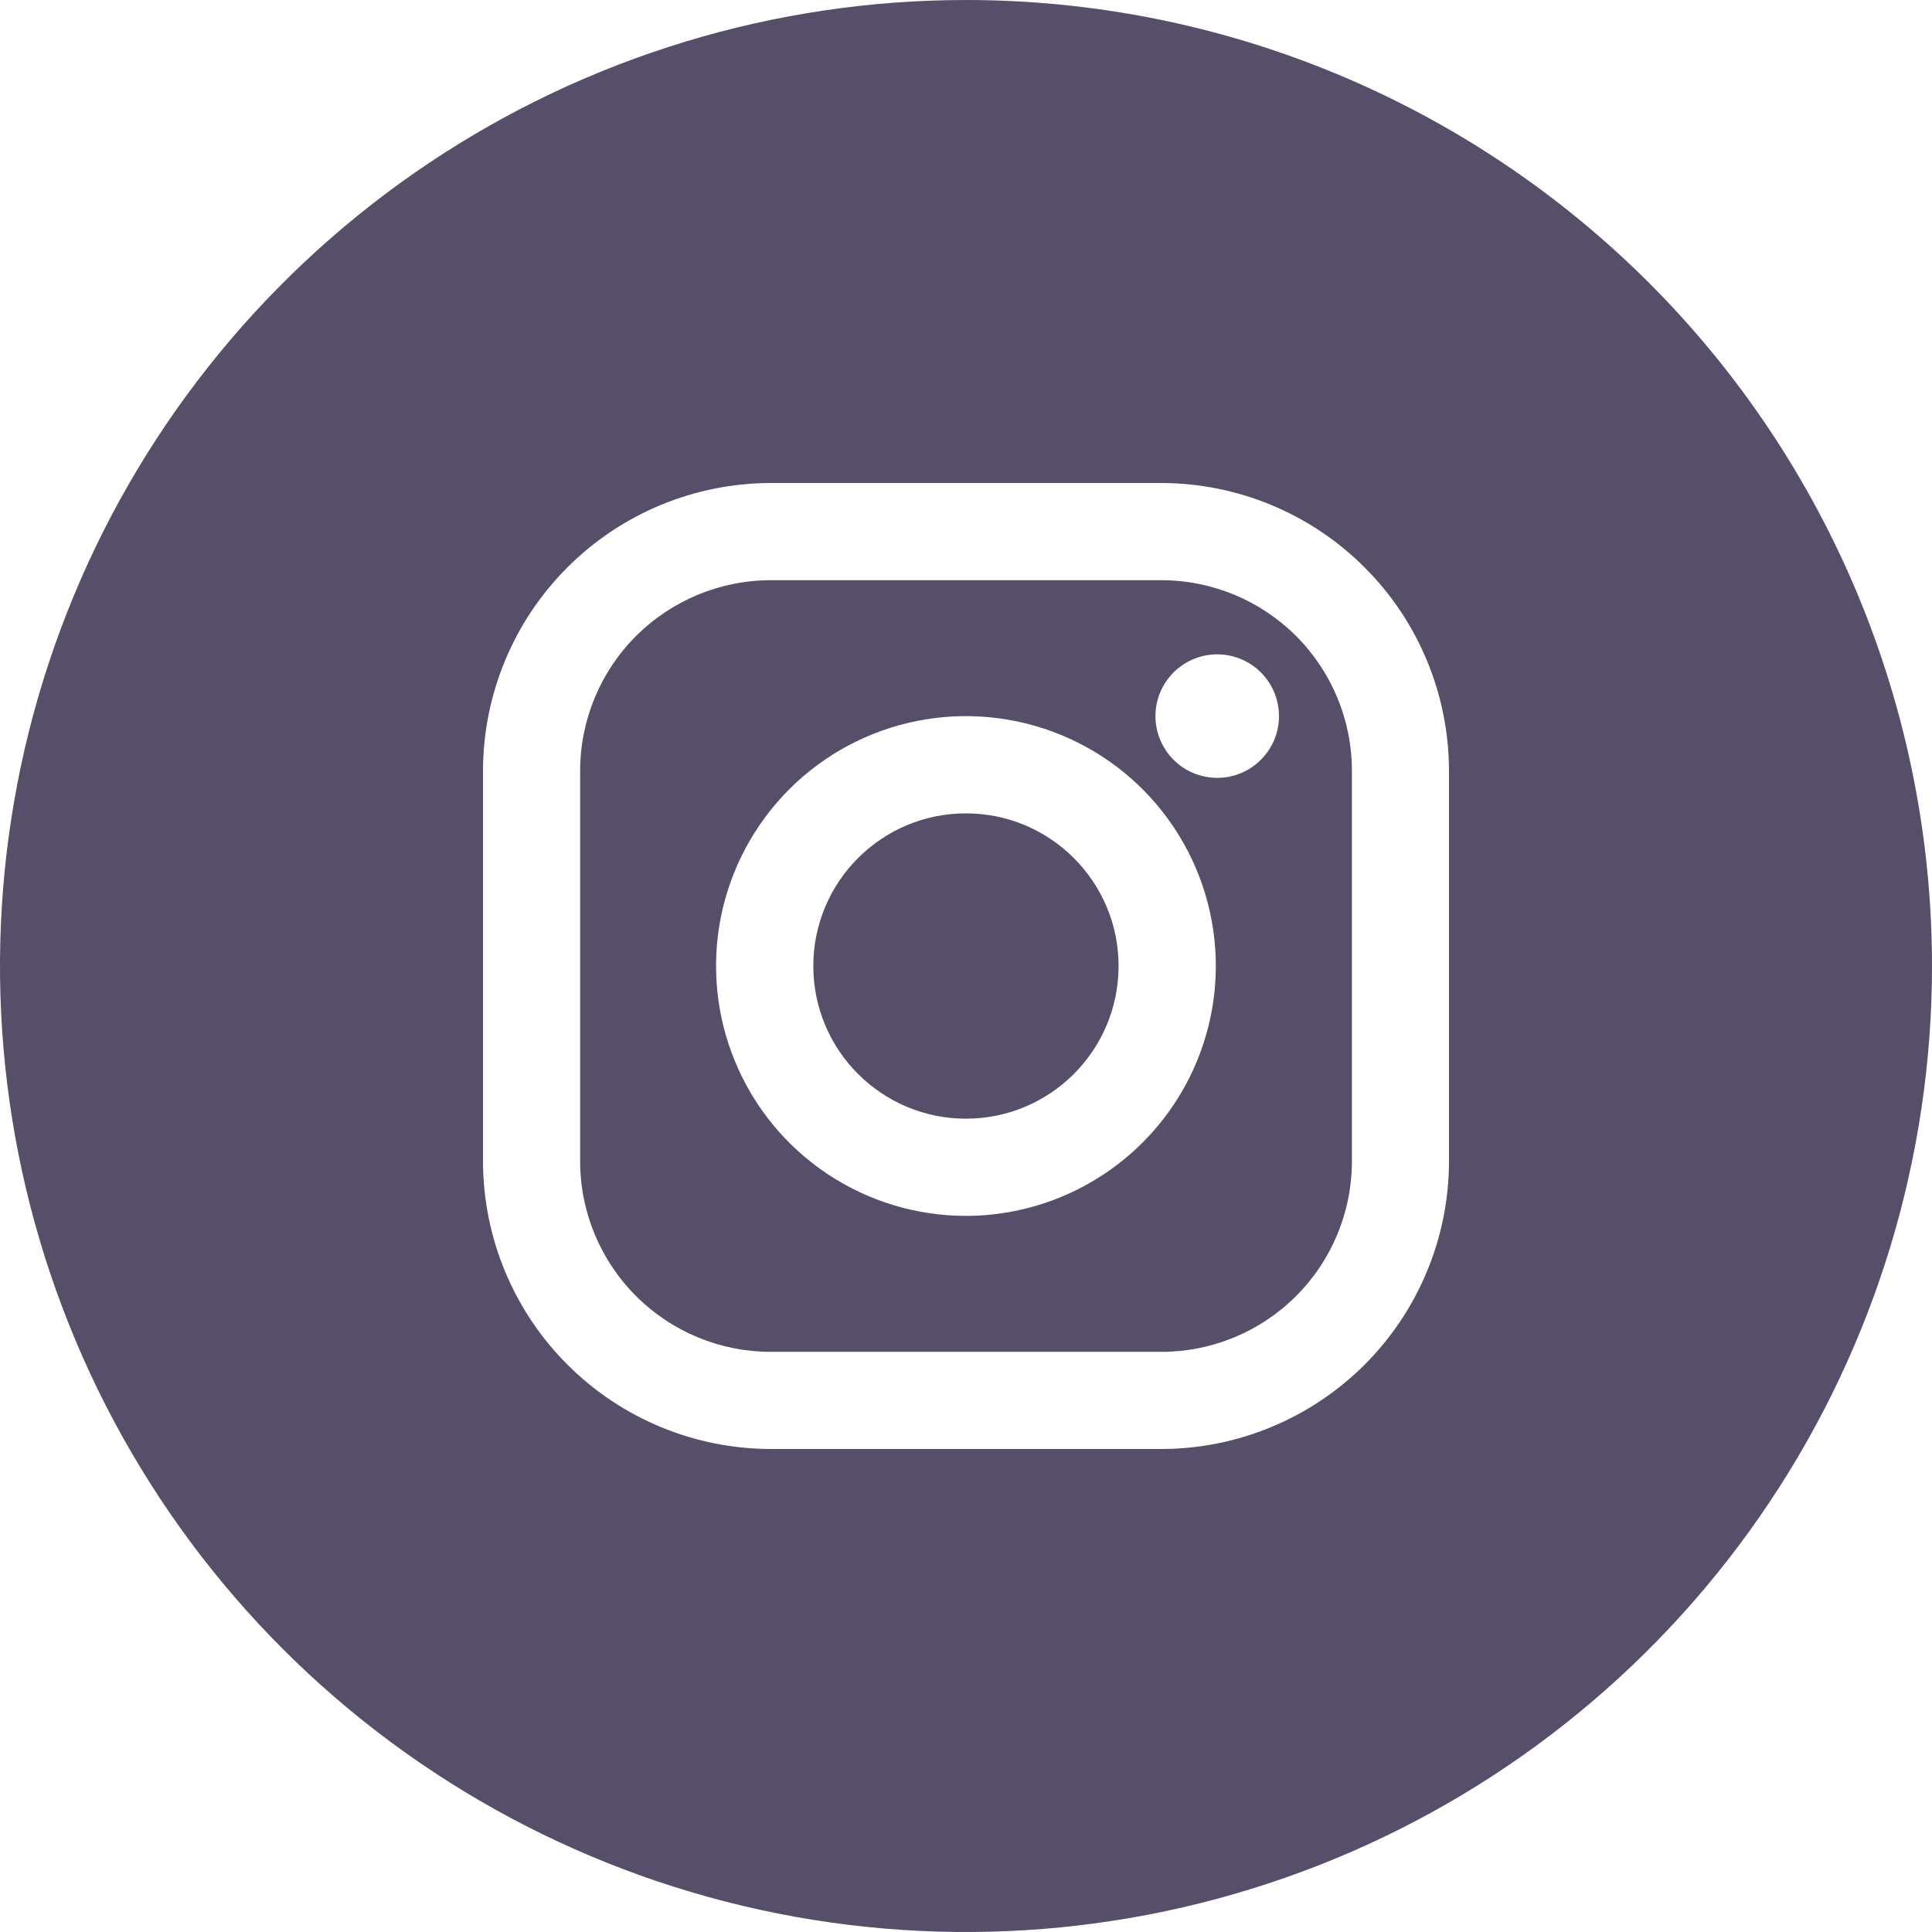 <svg width="32" height="32" viewBox="0 0 32 32" fill="none" xmlns="http://www.w3.org/2000/svg">
<g clip-path="url(#clip0_1583_550)">
<path d="M15.999 18.529C17.395 18.529 18.527 17.396 18.527 16C18.527 14.604 17.395 13.472 15.999 13.472C14.603 13.472 13.471 14.604 13.471 16C13.471 17.396 14.603 18.529 15.999 18.529Z" fill="#574E6A"/>
<path d="M19.235 9.61H12.767C11.93 9.61 11.127 9.943 10.534 10.535C9.942 11.127 9.609 11.931 9.609 12.768V19.233C9.609 20.071 9.942 20.874 10.534 21.466C11.127 22.059 11.93 22.391 12.767 22.391H19.235C20.072 22.391 20.875 22.059 21.468 21.466C22.06 20.874 22.392 20.071 22.392 19.233V12.766C22.392 11.929 22.059 11.126 21.467 10.534C20.875 9.943 20.072 9.61 19.235 9.61ZM16.001 20.139C15.182 20.139 14.382 19.897 13.701 19.442C13.02 18.988 12.489 18.341 12.176 17.585C11.862 16.829 11.78 15.997 11.939 15.194C12.099 14.391 12.493 13.653 13.071 13.074C13.65 12.495 14.388 12.1 15.191 11.941C15.993 11.781 16.826 11.863 17.582 12.176C18.339 12.489 18.985 13.019 19.44 13.7C19.895 14.381 20.138 15.181 20.138 16C20.137 17.097 19.701 18.149 18.925 18.924C18.149 19.7 17.098 20.137 16.001 20.139ZM20.163 12.884C19.96 12.884 19.762 12.825 19.594 12.713C19.425 12.6 19.294 12.44 19.216 12.253C19.138 12.066 19.118 11.861 19.157 11.662C19.197 11.463 19.294 11.281 19.438 11.137C19.581 10.994 19.763 10.897 19.962 10.857C20.16 10.818 20.366 10.838 20.553 10.916C20.741 10.994 20.9 11.125 21.013 11.294C21.125 11.462 21.184 11.66 21.184 11.863C21.184 12.134 21.076 12.393 20.884 12.584C20.693 12.776 20.434 12.883 20.163 12.884Z" fill="#574E6A"/>
<path d="M16 0C12.835 0 9.742 0.938 7.111 2.696C4.48 4.455 2.429 6.953 1.218 9.877C0.007 12.801 -0.31 16.018 0.307 19.121C0.925 22.225 2.449 25.076 4.686 27.314C6.924 29.551 9.775 31.075 12.879 31.693C15.982 32.31 19.199 31.993 22.123 30.782C25.047 29.571 27.545 27.52 29.303 24.889C31.062 22.258 32 19.165 32 16C32 11.757 30.314 7.687 27.314 4.686C24.313 1.686 20.244 0 16 0ZM24 19.234C23.999 20.497 23.496 21.709 22.603 22.603C21.709 23.496 20.497 23.999 19.234 24H12.766C11.503 23.998 10.291 23.496 9.398 22.602C8.504 21.709 8.002 20.497 8 19.234V12.766C8.002 11.503 8.504 10.291 9.398 9.398C10.291 8.504 11.503 8.002 12.766 8H19.234C20.497 8.002 21.709 8.504 22.602 9.398C23.496 10.291 23.998 11.503 24 12.766V19.234Z" fill="#574E6A"/>
</g>
<defs>
<clipPath id="clip0_1583_550">
<rect width="32" height="32" fill="white"/>
</clipPath>
</defs>
</svg>
